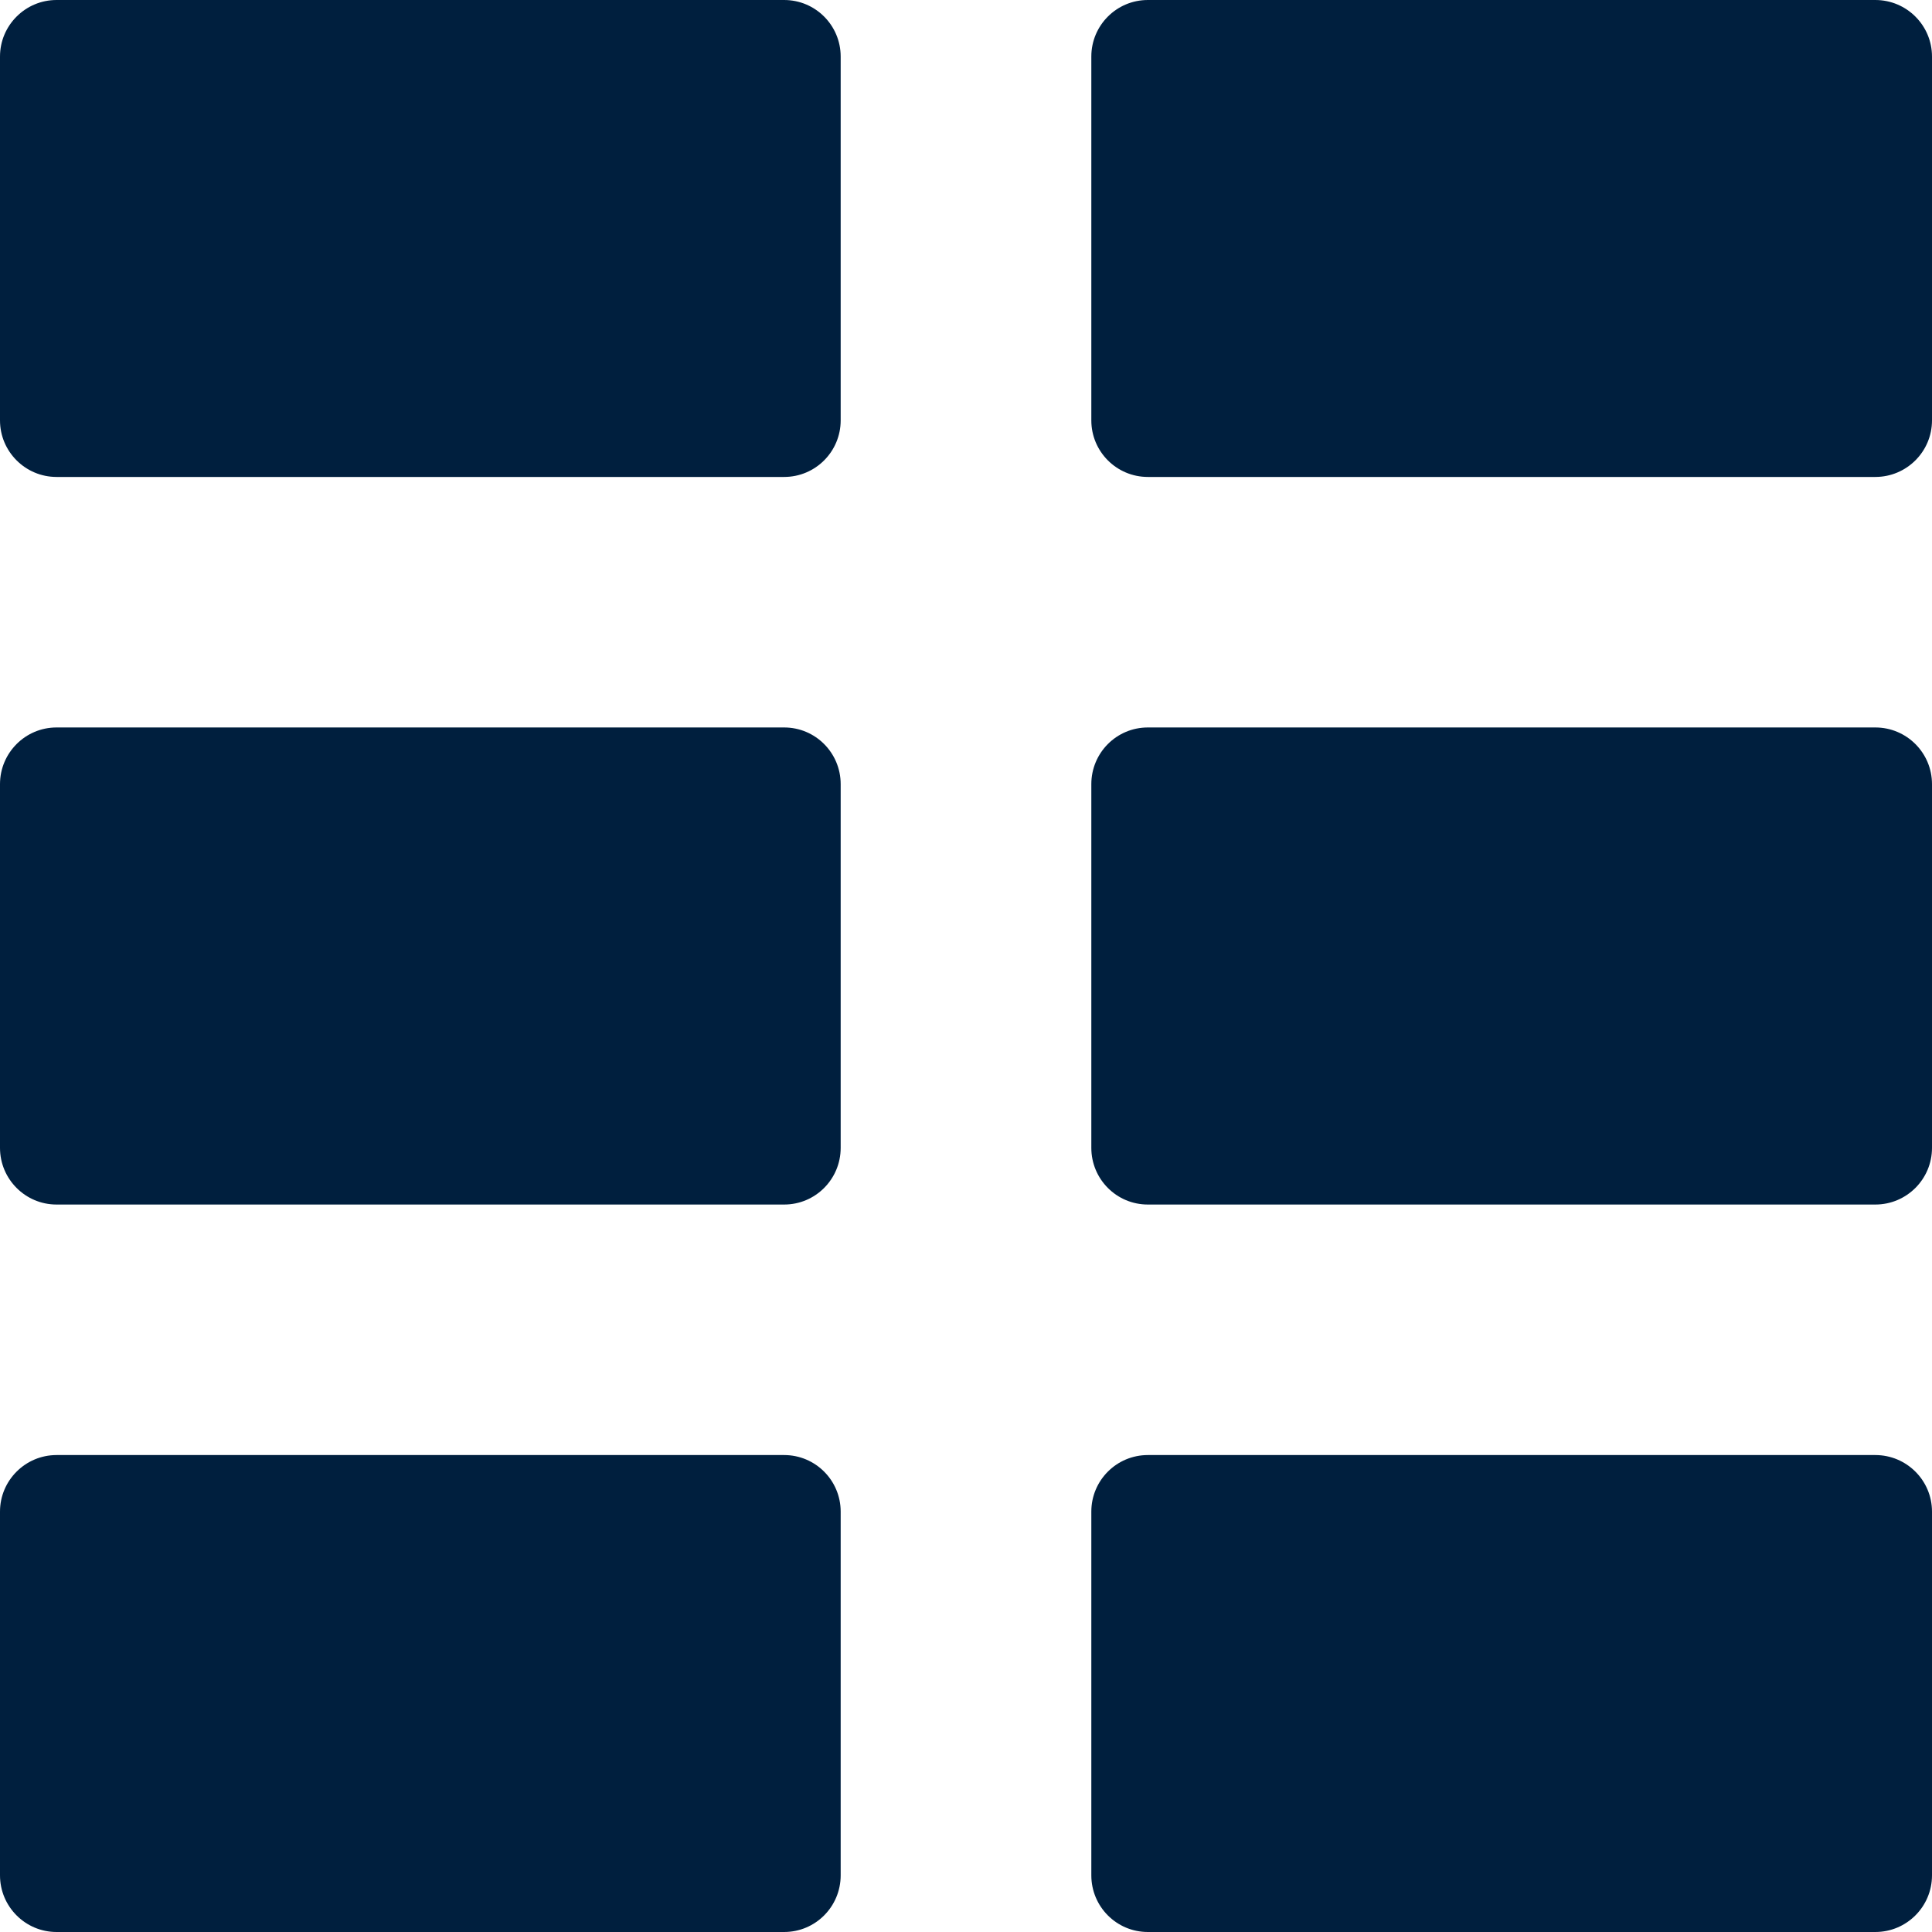 <svg width="15" height="15" viewBox="0 0 15 15" fill="none" xmlns="http://www.w3.org/2000/svg">
<path d="M6.088 0H0.439C0.197 0 0 0.197 0 0.439V3.264C0 3.506 0.197 3.703 0.439 3.703H6.088C6.331 3.703 6.527 3.506 6.527 3.264V0.439C6.527 0.197 6.331 0 6.088 0ZM6.088 11.297H0.439C0.197 11.297 0 11.494 0 11.736V14.56C0 14.803 0.197 15 0.439 15H6.088C6.331 15 6.527 14.803 6.527 14.56V11.736C6.527 11.494 6.331 11.297 6.088 11.297ZM6.088 5.648H0.439C0.197 5.648 0 5.845 0 6.088V8.912C0 9.155 0.197 9.352 0.439 9.352H6.088C6.331 9.352 6.527 9.155 6.527 8.912V6.088C6.527 5.845 6.331 5.648 6.088 5.648ZM14.56 0H8.912C8.669 0 8.473 0.197 8.473 0.439V3.264C8.473 3.506 8.669 3.703 8.912 3.703H14.56C14.803 3.703 15 3.506 15 3.264V0.439C15 0.197 14.803 0 14.56 0ZM14.56 11.297H8.912C8.669 11.297 8.473 11.494 8.473 11.736V14.56C8.473 14.803 8.669 15 8.912 15H14.56C14.803 15 15 14.803 15 14.56V11.736C15 11.494 14.803 11.297 14.56 11.297ZM14.56 5.648H8.912C8.669 5.648 8.473 5.845 8.473 6.088V8.912C8.473 9.155 8.669 9.352 8.912 9.352H14.56C14.803 9.352 15 9.155 15 8.912V6.088C15 5.845 14.803 5.648 14.56 5.648Z" fill="#001F3E"/>
</svg>
